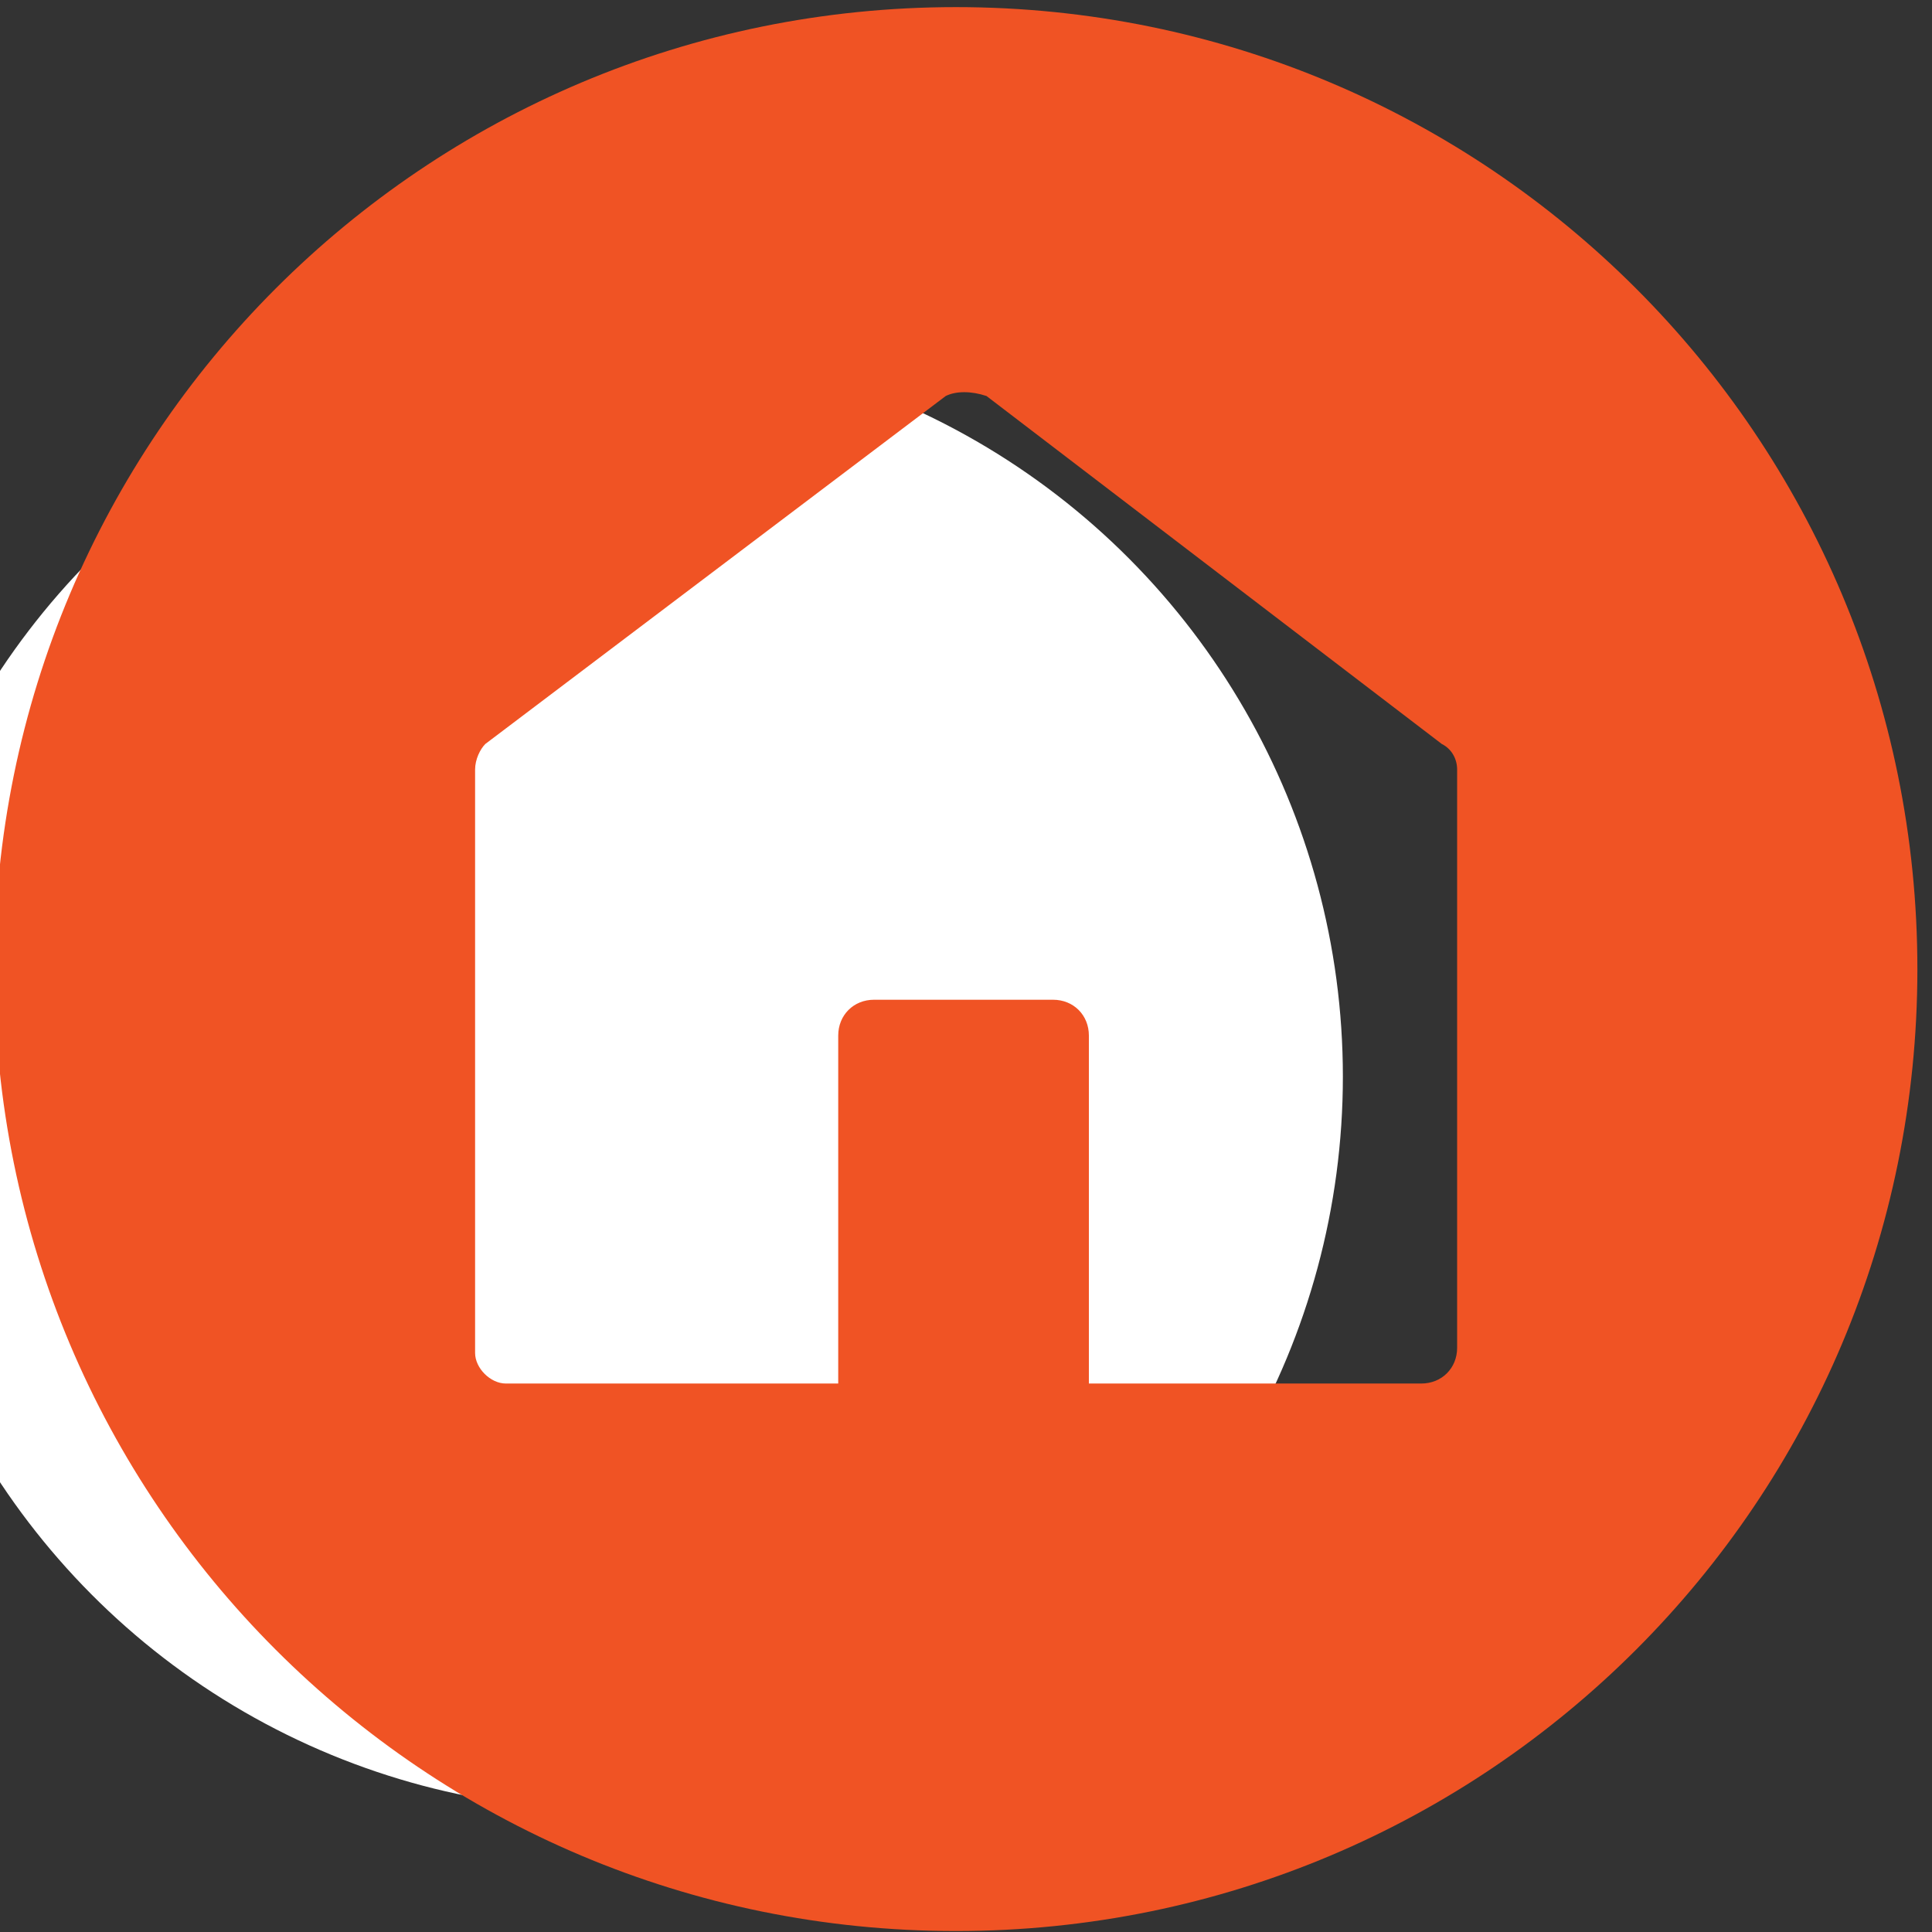 <?xml version="1.0" encoding="UTF-8" standalone="no"?>
<!DOCTYPE svg PUBLIC "-//W3C//DTD SVG 1.1//EN" "http://www.w3.org/Graphics/SVG/1.1/DTD/svg11.dtd">
<svg width="100%" height="100%" viewBox="0 0 176 176" version="1.1" xmlns="http://www.w3.org/2000/svg" xmlns:xlink="http://www.w3.org/1999/xlink" xml:space="preserve" xmlns:serif="http://www.serif.com/" style="fill-rule:evenodd;clip-rule:evenodd;stroke-linejoin:round;stroke-miterlimit:2;">
    <rect x="0" y="0" width="176" height="176" fill="#333333" stroke="none"/>
    <g transform="matrix(1,0,0,1,-27788.7,-1966.01)">
        <g transform="matrix(2.42,0,0,2.608,27621.1,0)">
            <g transform="matrix(1.631,0,0,10.665,-415.076,-6831.59)">
                <g transform="matrix(0.57,0,0,0.081,-9536.45,-348.516)">
                    <circle cx="17276.3" cy="13127" r="29.661" style="fill:white;"/>
                </g>
                <g transform="matrix(2.747,0,0,0.39,-305.983,706.492)">
                    <path d="M231.431,23.806L228.638,23.806L228.638,20.884C228.638,20.712 228.509,20.583 228.337,20.583L226.833,20.583C226.661,20.583 226.532,20.712 226.532,20.884L226.532,23.806L223.739,23.806C223.61,23.806 223.481,23.677 223.481,23.549L223.481,18.65C223.481,18.564 223.524,18.478 223.567,18.435L227.435,15.513C227.521,15.47 227.65,15.47 227.778,15.513L231.603,18.435C231.689,18.478 231.732,18.564 231.732,18.65L231.732,23.506C231.732,23.677 231.603,23.806 231.431,23.806ZM227.521,12.247C223.051,12.247 219.442,15.857 219.442,20.326C219.442,24.795 223.051,28.404 227.521,28.404C231.99,28.404 235.599,24.795 235.599,20.326C235.599,15.857 231.99,12.247 227.521,12.247Z" style="fill:rgb(240,83,36);fill-rule:nonzero;"/>
                </g>
            </g>
        </g>
    </g>
</svg>
